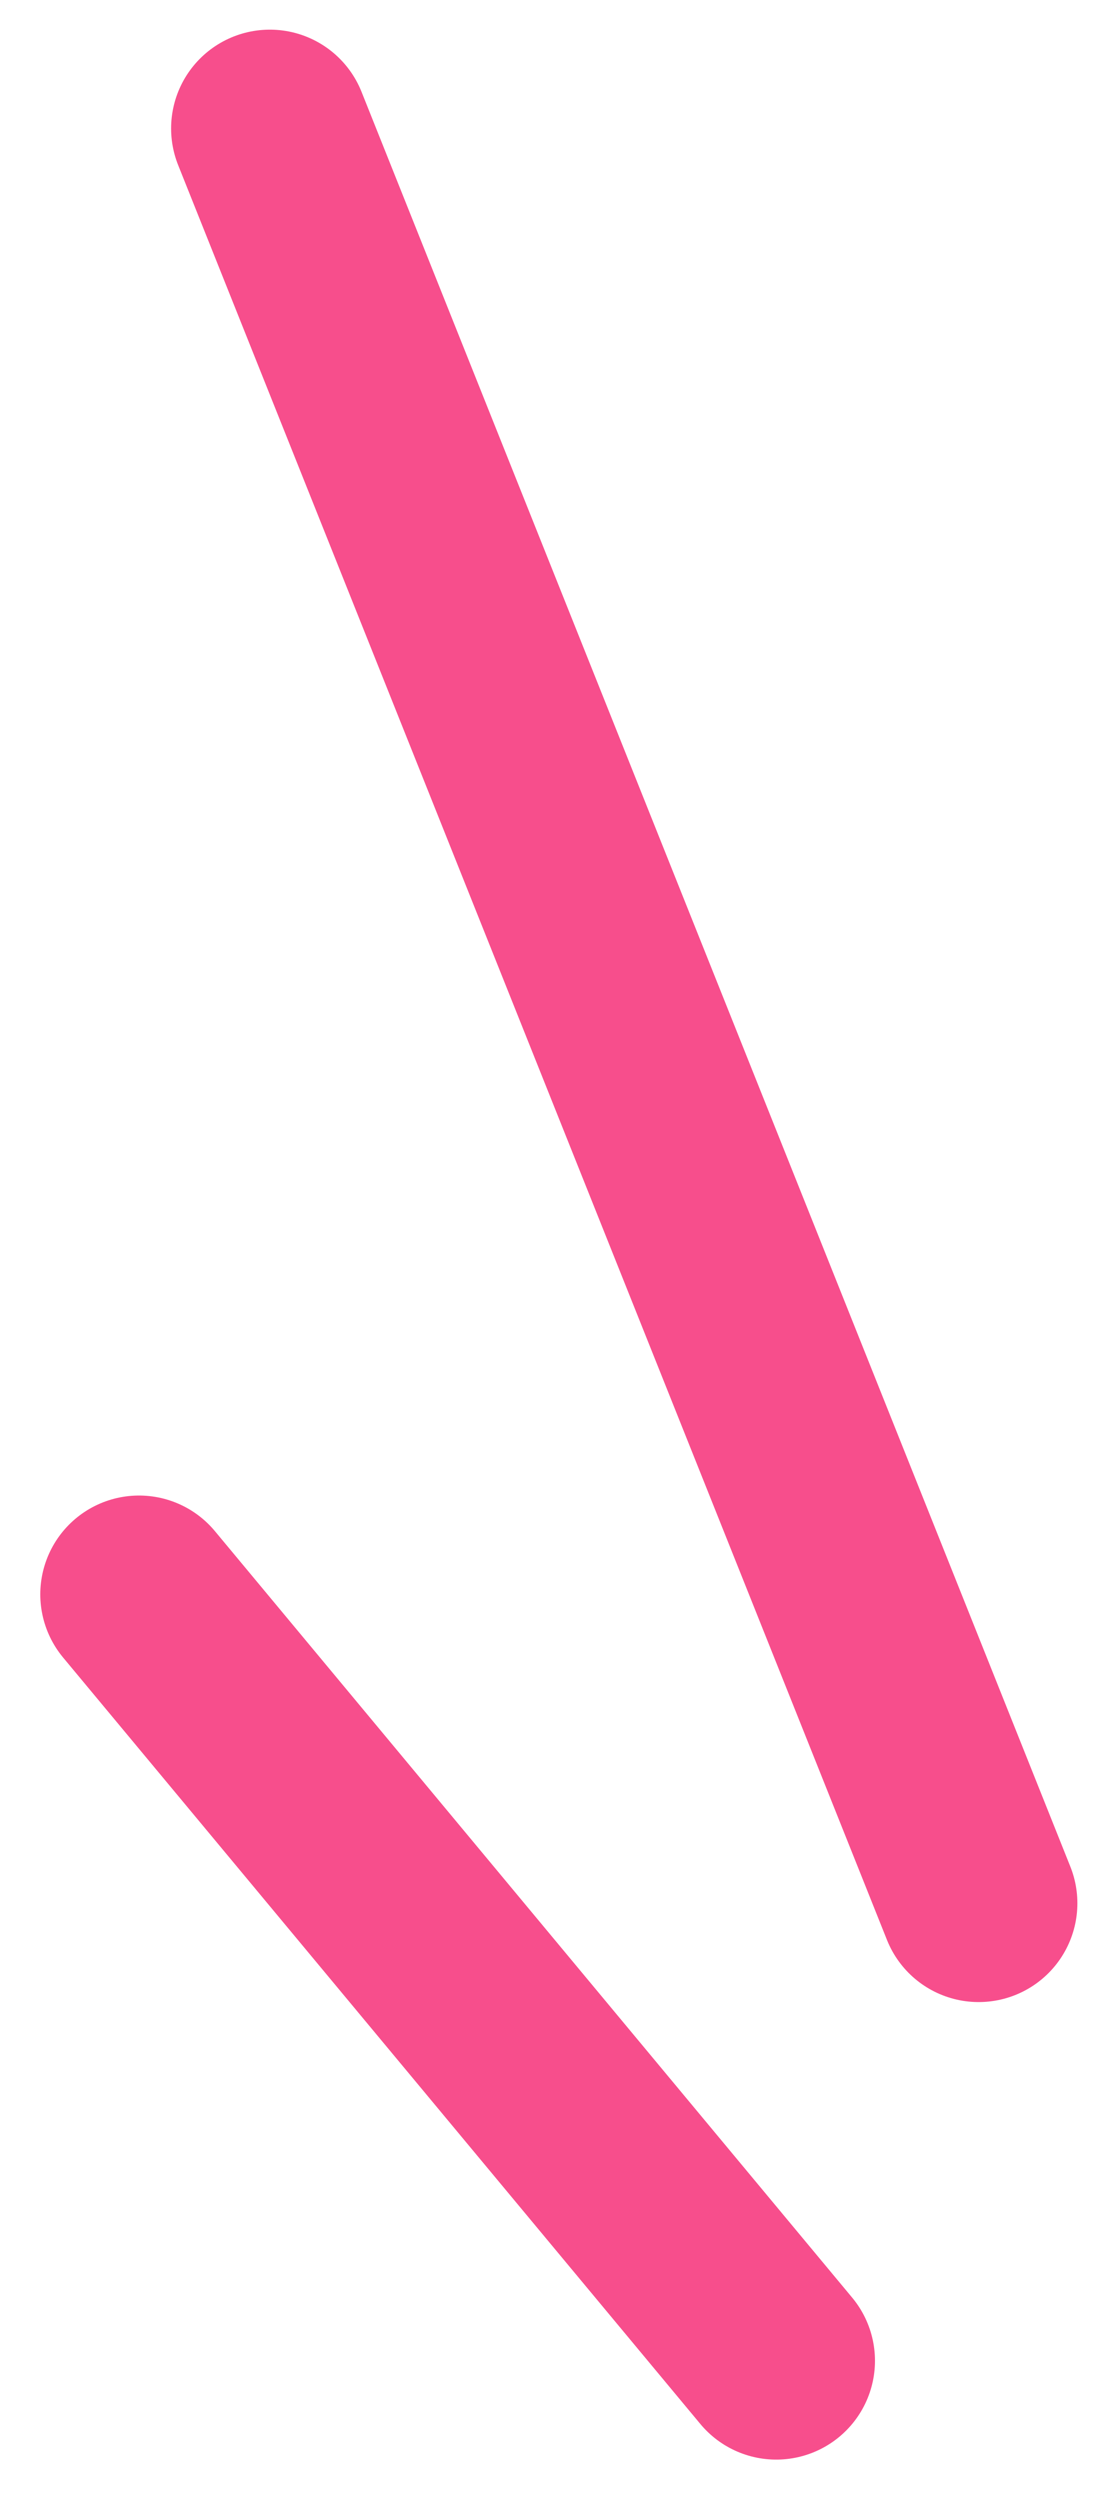 <svg xmlns="http://www.w3.org/2000/svg" width="11.212" height="25.298" viewBox="0 0 11.212 25.298">
  <g id="tokuten_hukidashi_l" transform="translate(0.658 -0.45)">
    <g id="グループ_8309" data-name="グループ 8309" transform="translate(0 1)">
      <g id="グループ_8310" data-name="グループ 8310">
        <line id="線_522" data-name="線 522" x2="6.454" y2="7.756" transform="translate(0.75 15.584)" fill="none" stroke="#f74e8c" stroke-linecap="round" stroke-linejoin="round" stroke-width="2"/>
        <line id="線_523" data-name="線 523" x2="7.179" y2="17.96" transform="translate(2.075 0.75)" fill="none" stroke="#f74e8c" stroke-linecap="round" stroke-linejoin="round" stroke-width="2"/>
      </g>
    </g>
  </g>
</svg>
